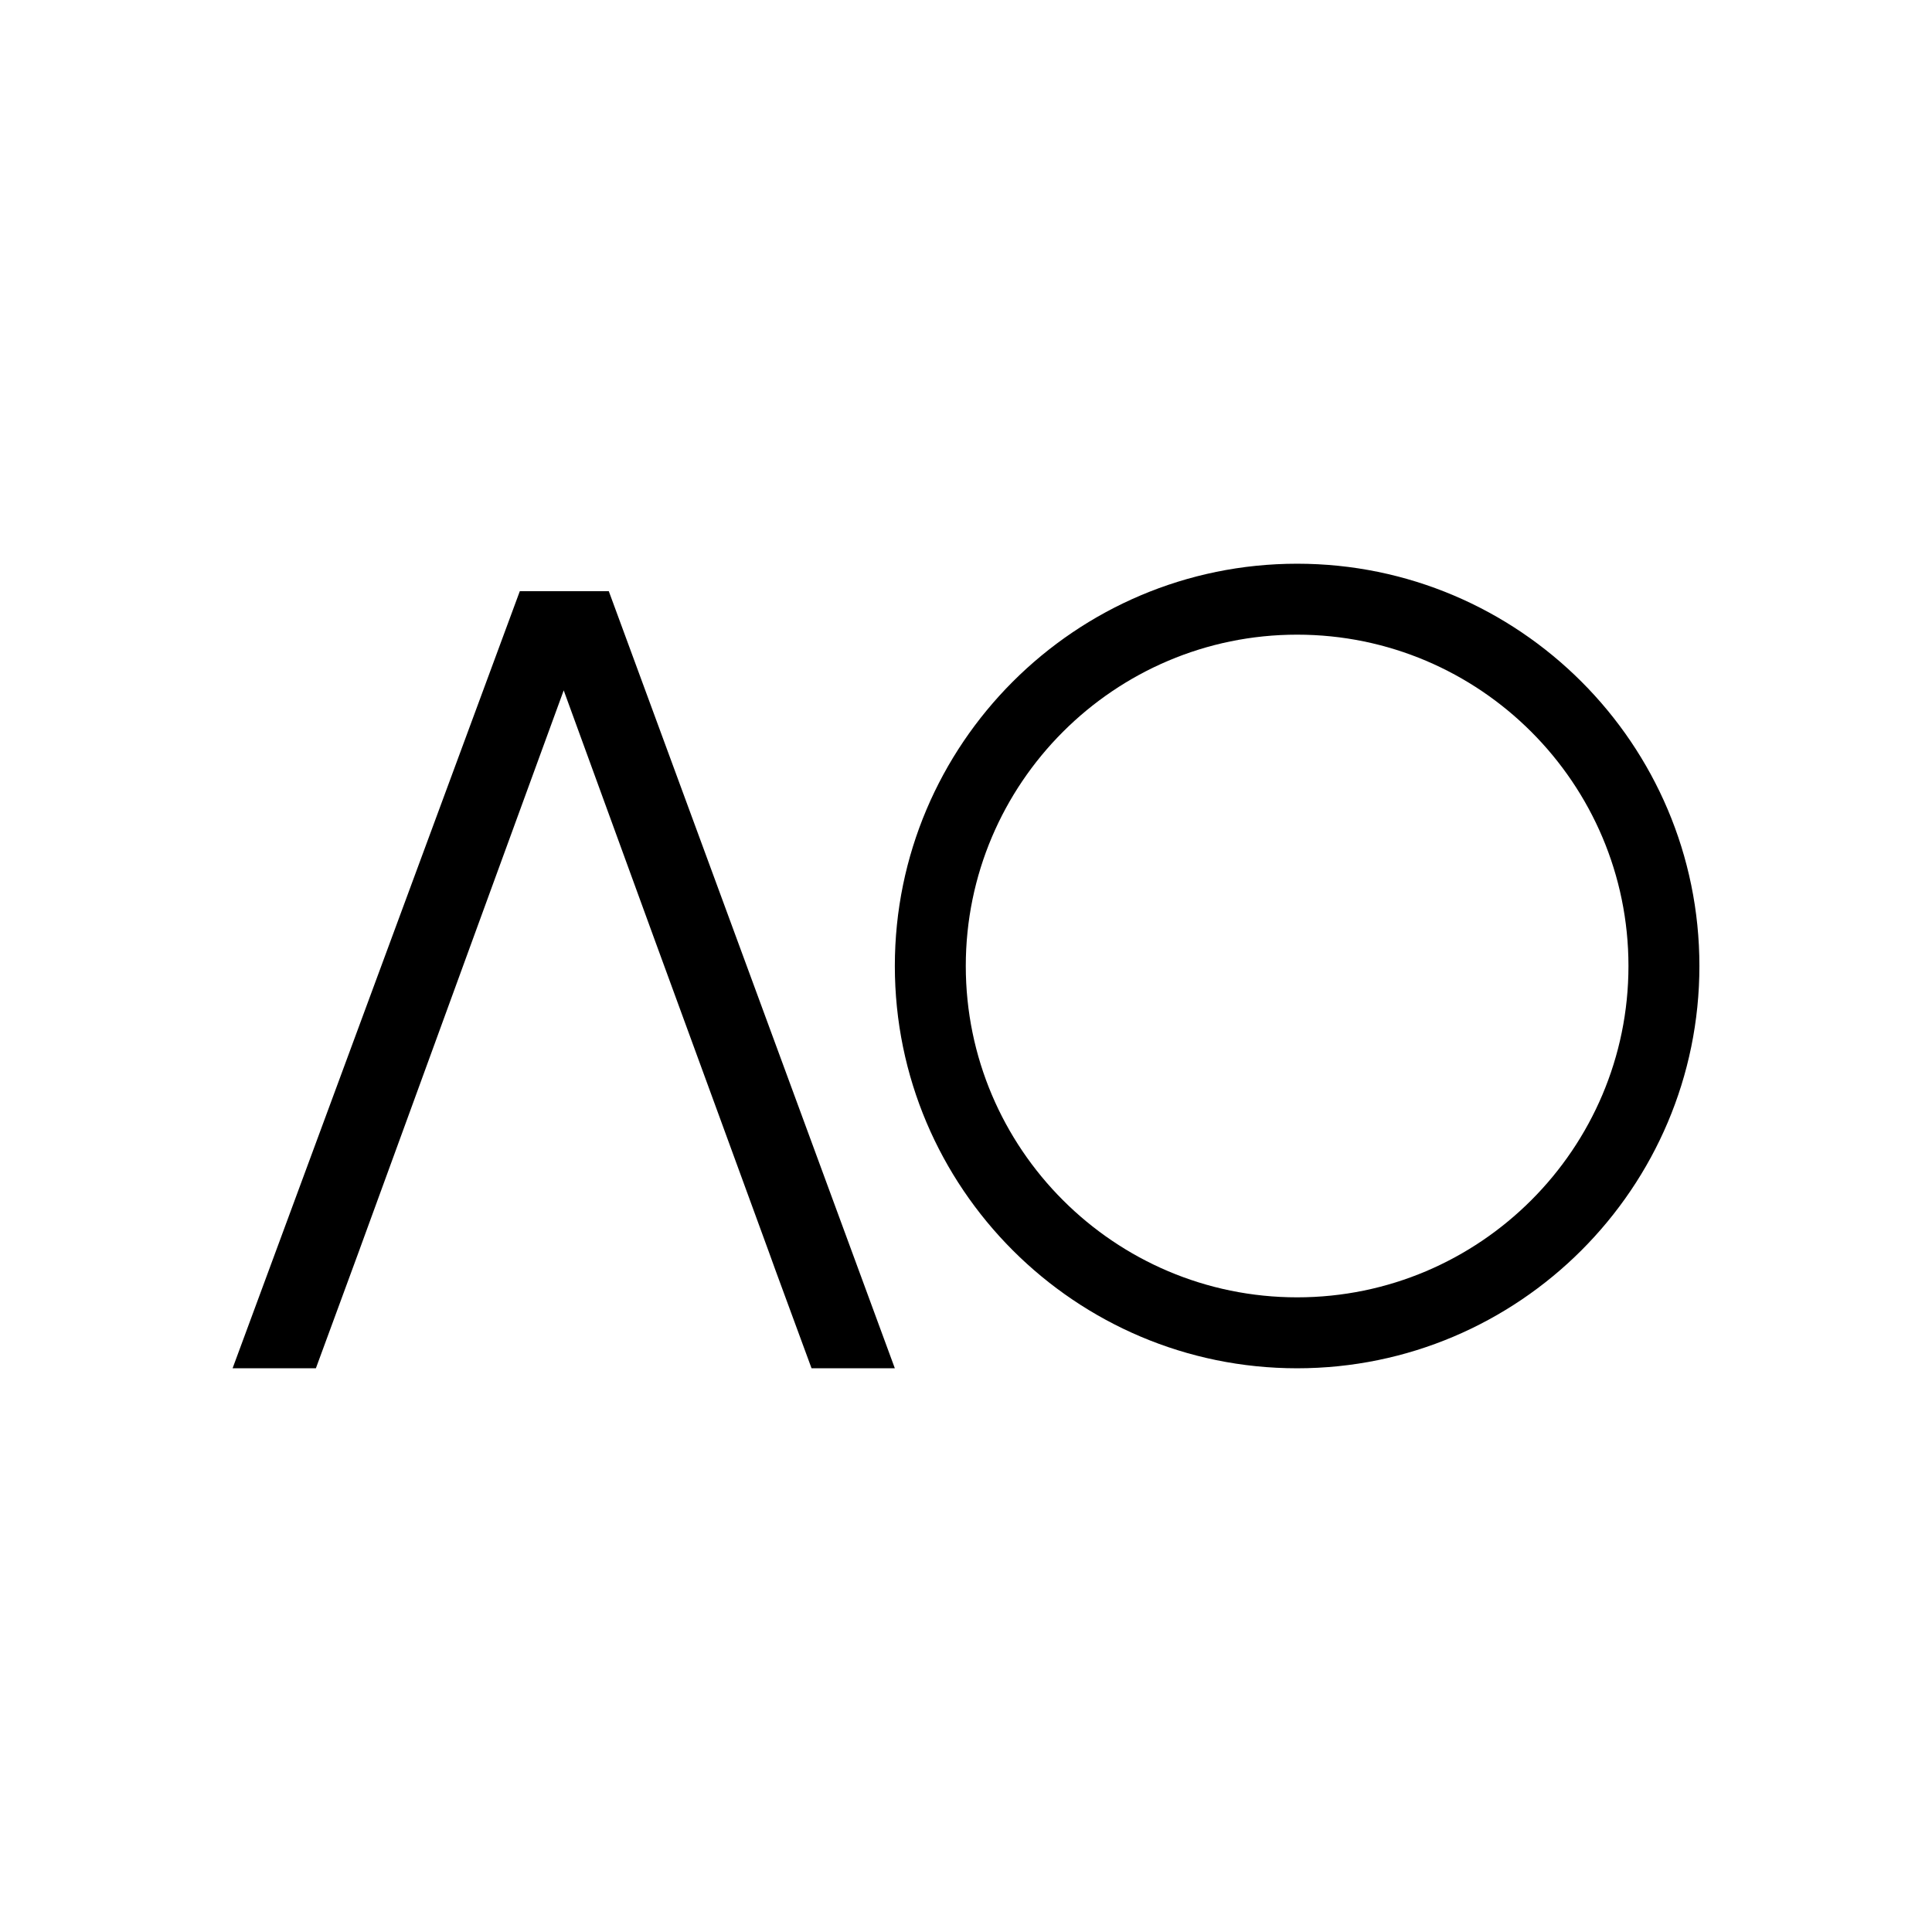 <?xml version="1.0" encoding="utf-8"?>
<!-- Generator: Adobe Illustrator 28.2.0, SVG Export Plug-In . SVG Version: 6.00 Build 0)  -->
<svg version="1.1" id="Capa_1" xmlns="http://www.w3.org/2000/svg" xmlns:xlink="http://www.w3.org/1999/xlink" x="0px" y="0px"
	 viewBox="0 0 180 180" style="enable-background:new 0 0 180 180;" xml:space="preserve">
<style type="text/css">
	.st0{fill:#FFFFFF;}
</style>
<g>
	<path d="M56.72,55.08h-8.29l-26.76,72.4h7.76l4.08-11.09l0.06-0.17l4.47-12.24l6.29-17.24l8.19-22.42l8.43,23.12L67,103.97
		l4.64,12.69l0.6,1.66l3.37,9.16h7.76L56.72,55.08z"/>
	<g>
		<path d="M120.85,127.48c-20.67,0-37.48-16.81-37.48-37.48s16.81-37.48,37.48-37.48S158.33,69.33,158.33,90
			S141.51,127.48,120.85,127.48z M120.85,59.13c-17.02,0-30.87,13.85-30.87,30.87s13.85,30.87,30.87,30.87s30.87-13.85,30.87-30.87
			S137.87,59.13,120.85,59.13z"/>
	</g>
</g>
</svg>

